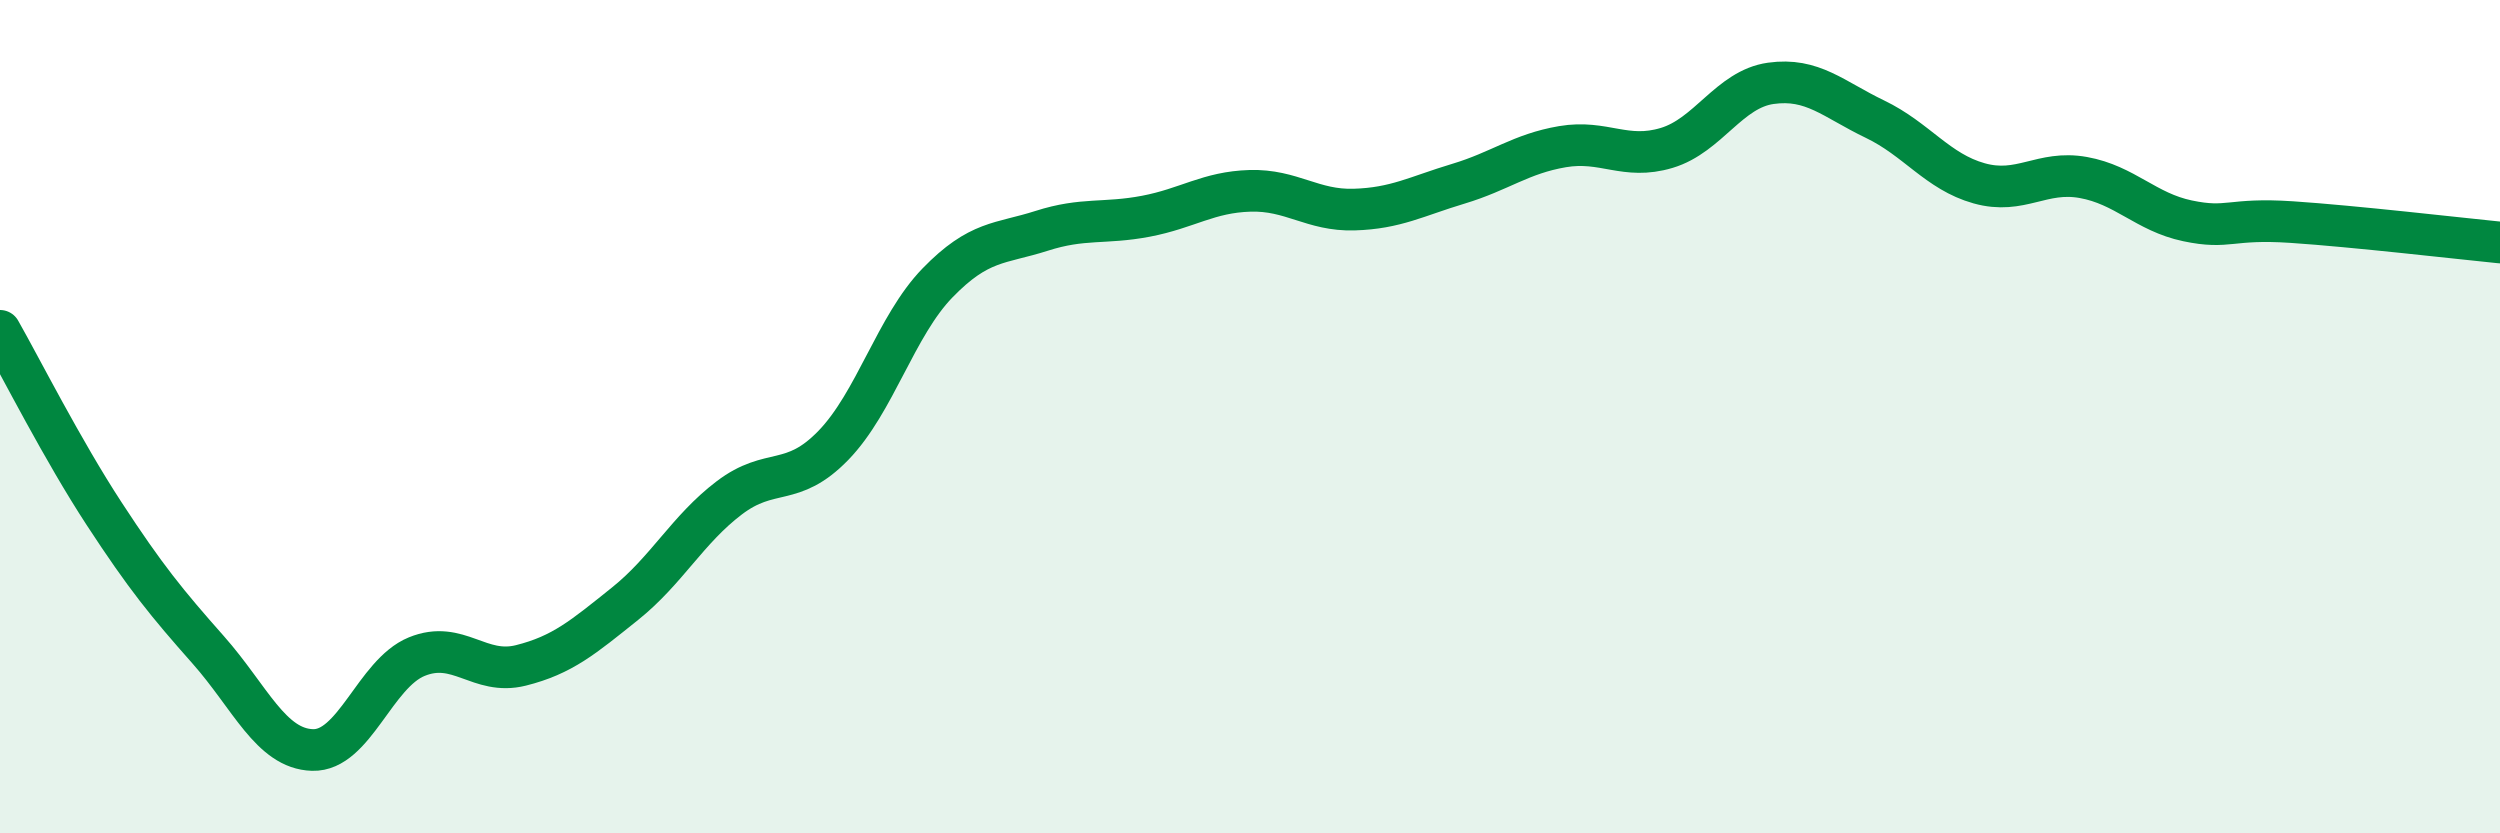 
    <svg width="60" height="20" viewBox="0 0 60 20" xmlns="http://www.w3.org/2000/svg">
      <path
        d="M 0,7.94 C 0.5,8.82 1.5,10.8 2.5,12.33 C 3.5,13.86 4,14.47 5,15.6 C 6,16.73 6.5,17.97 7.5,18 C 8.5,18.03 9,16.17 10,15.76 C 11,15.35 11.5,16.22 12.5,15.97 C 13.5,15.72 14,15.29 15,14.49 C 16,13.69 16.5,12.71 17.5,11.95 C 18.5,11.19 19,11.72 20,10.69 C 21,9.66 21.5,7.82 22.5,6.79 C 23.5,5.76 24,5.86 25,5.54 C 26,5.22 26.5,5.38 27.5,5.19 C 28.5,5 29,4.61 30,4.58 C 31,4.55 31.5,5.06 32.5,5.03 C 33.5,5 34,4.71 35,4.41 C 36,4.11 36.5,3.69 37.5,3.52 C 38.5,3.35 39,3.85 40,3.55 C 41,3.25 41.5,2.14 42.5,2 C 43.5,1.86 44,2.38 45,2.86 C 46,3.34 46.5,4.12 47.5,4.4 C 48.5,4.68 49,4.08 50,4.26 C 51,4.44 51.5,5.09 52.5,5.3 C 53.5,5.51 53.5,5.23 55,5.33 C 56.5,5.43 59,5.72 60,5.82L60 20L0 20Z"
        fill="#008740"
        opacity="0.1"
        stroke-linecap="round"
        stroke-linejoin="round"
      />
      <path
        d="M 0,7.94 C 0.5,8.82 1.5,10.8 2.5,12.33 C 3.5,13.86 4,14.47 5,15.6 C 6,16.73 6.5,17.97 7.5,18 C 8.5,18.03 9,16.17 10,15.76 C 11,15.35 11.5,16.22 12.5,15.97 C 13.5,15.72 14,15.29 15,14.49 C 16,13.69 16.5,12.71 17.5,11.95 C 18.5,11.19 19,11.72 20,10.69 C 21,9.66 21.5,7.82 22.5,6.79 C 23.5,5.76 24,5.86 25,5.54 C 26,5.22 26.5,5.38 27.5,5.19 C 28.5,5 29,4.61 30,4.58 C 31,4.55 31.5,5.06 32.5,5.03 C 33.5,5 34,4.71 35,4.41 C 36,4.11 36.5,3.69 37.5,3.52 C 38.5,3.35 39,3.85 40,3.55 C 41,3.25 41.5,2.14 42.5,2 C 43.5,1.86 44,2.38 45,2.86 C 46,3.34 46.5,4.12 47.5,4.4 C 48.5,4.68 49,4.08 50,4.26 C 51,4.44 51.5,5.09 52.5,5.3 C 53.5,5.51 53.5,5.23 55,5.33 C 56.5,5.43 59,5.72 60,5.82"
        stroke="#008740"
        stroke-width="1"
        fill="none"
        stroke-linecap="round"
        stroke-linejoin="round"
      />
    </svg>
  